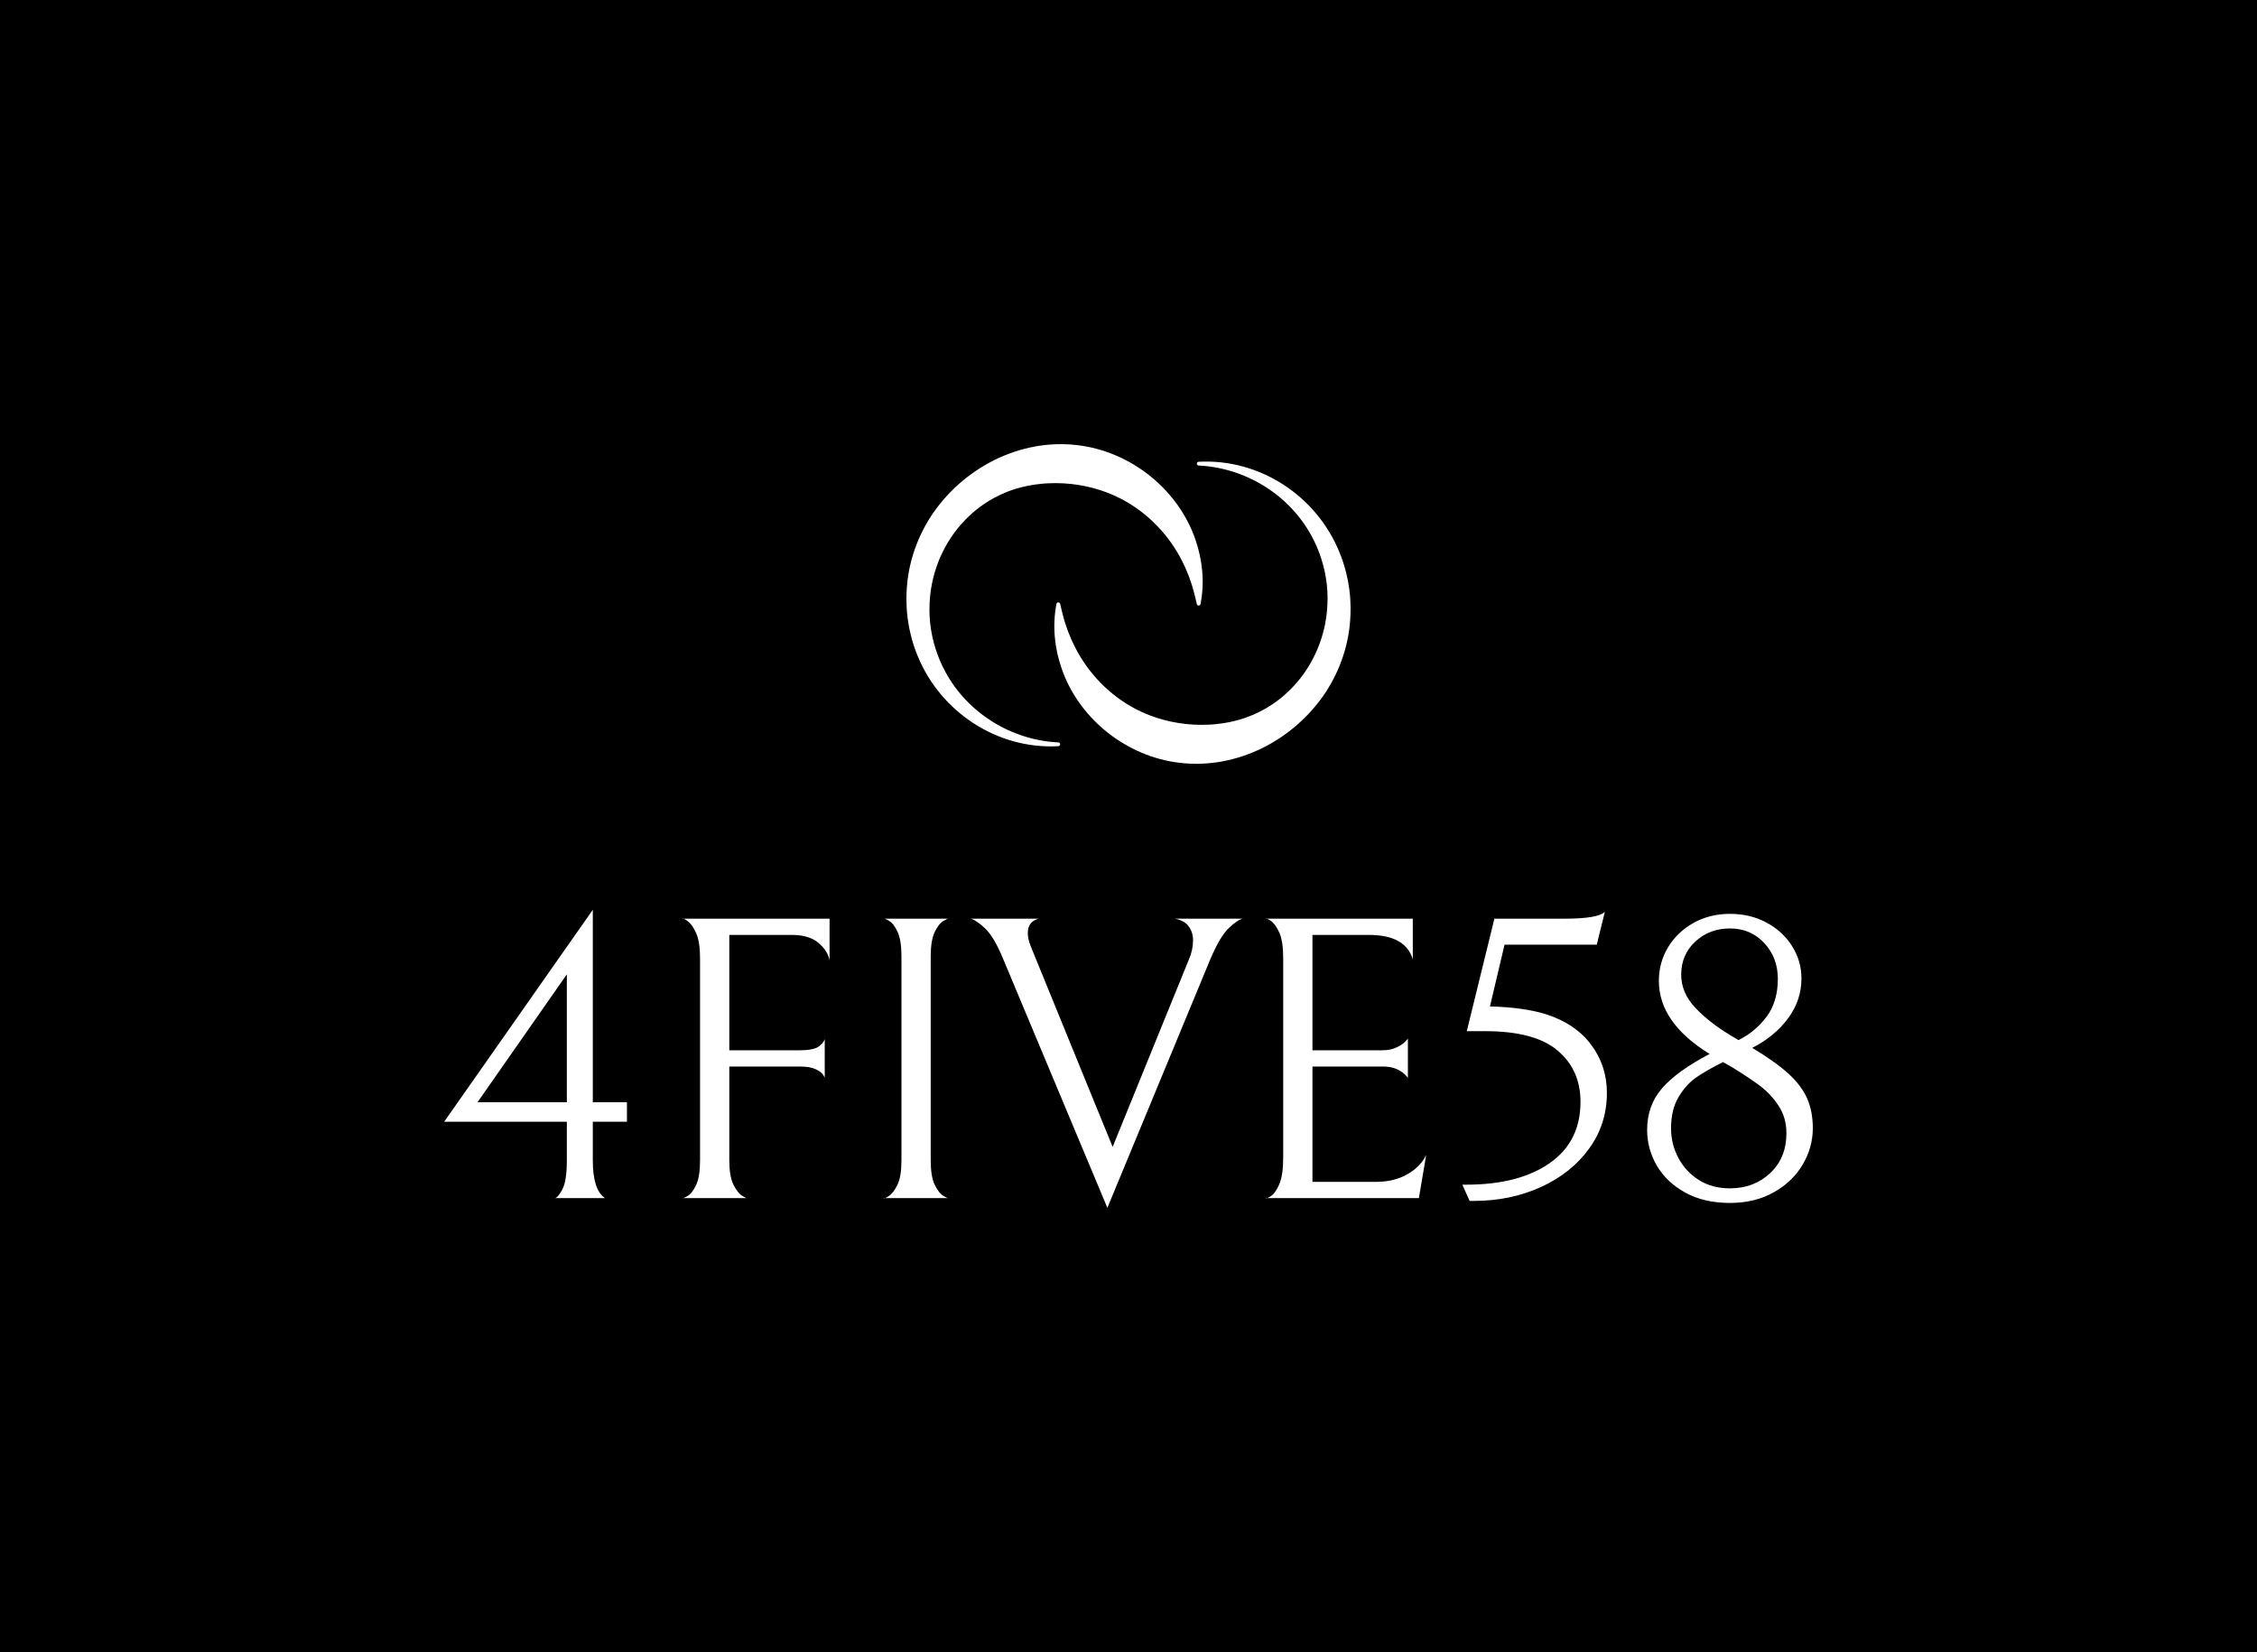 <svg viewBox="109.66 166.862 355.68 260.355" xmlns="http://www.w3.org/2000/svg"><rect x="109.66" y="166.862" width="355.68" height="260.355" fill="#808080" stroke="none"/><rect fill="rgba(0, 0, 0, 1)" y="166.862" x="109.66" width="100%" height="100%"></rect> <svg style="overflow: visible;" preserveAspectRatio="xMinYMin" x="252.501" y="236.862" width="69.999" height="50.375" viewBox="130.432 234.036 739.137 531.927" id="Layer_1" xmlns="http://www.w3.org/2000/svg"><path style="fill: #ffffff; fill-opacity: 1;" d="M383.24,736.66c-101.02,5.52-195.3-56.04-233.93-149.71-4.65-11.11-8.53-23.3-11.52-35.01-1.04-4.1-2.08-9.38-3-13.55-.75-4.47-1.58-9.27-2.2-13.73-.18-1.81-1.12-9.92-1.28-11.53-.08-1.3-.35-5.55-.42-6.95-.98-15.46-.35-31.14,1.52-46.53,5.14-40.51,20.48-79.69,43.95-113.11,55.42-78.3,151.52-124.88,247.52-109.62,84.42,13.25,159.23,74.41,187.25,155.28,12.1,34.53,15.76,71.93,8.77,107.79-.74,3.49-5.59,3.44-6.27,0-3.15-14.12-6.45-27.52-11.3-40.81,0,0-1.35-3.91-1.35-3.91,0,0-1.54-3.85-1.54-3.85-2.77-7.31-6.43-15.4-9.98-22.38-22.06-44.01-57.88-81.15-101.48-103.87-29.67-15.48-62.73-24.06-96.09-25.93-8.42-.45-17.52-.49-25.98-.04-3.42-.03-7.7,.61-11.12,.82-7.11,.62-15.14,1.95-22.14,3.22-3.56,.83-7.43,1.63-10.94,2.53-76.75,19.49-133.25,82.89-148.76,160.36-2.82,14.16-4.19,28.66-4.17,43.1-.1,3.05,.28,8.87,.33,11.88,.13,3.86,.73,8,.96,11.87,3.18,27.84,11.73,55.06,25.06,79.75,37.02,68.64,109.55,113.84,188.16,117.66,3.82,.2,4.03,5.97-.04,6.26h0Z"></path><path style="fill: #ffffff; fill-opacity: 1;" d="M616.76,263.34c101.02-5.52,195.3,56.04,233.93,149.71,4.65,11.11,8.53,23.3,11.52,35.01,1.04,4.1,2.08,9.38,3,13.55,.75,4.47,1.58,9.27,2.2,13.73,.18,1.81,1.12,9.92,1.28,11.53,.08,1.3,.35,5.55,.42,6.95,.98,15.46,.35,31.14-1.52,46.53-5.14,40.51-20.48,79.69-43.95,113.11-55.42,78.3-151.52,124.88-247.52,109.62-84.42-13.25-159.23-74.41-187.25-155.28-12.1-34.53-15.76-71.93-8.77-107.79,.74-3.49,5.59-3.44,6.27,0,3.15,14.12,6.45,27.52,11.3,40.81,0,0,1.35,3.91,1.35,3.91,0,0,1.54,3.85,1.54,3.85,2.77,7.31,6.43,15.4,9.98,22.38,22.06,44.01,57.88,81.15,101.48,103.87,29.67,15.48,62.73,24.06,96.09,25.93,8.42,.45,17.52,.49,25.98,.04,3.42,.03,7.7-.61,11.12-.82,7.11-.62,15.14-1.95,22.14-3.22,3.56-.83,7.43-1.63,10.94-2.53,76.75-19.49,133.25-82.89,148.76-160.36,2.82-14.16,4.19-28.66,4.17-43.1,.1-3.05-.28-8.87-.33-11.88-.13-3.86-.73-8-.96-11.87-3.18-27.84-11.73-55.06-25.06-79.75-37.02-68.64-109.55-113.84-188.16-117.66-3.82-.2-4.03-5.97,.04-6.26h0Z"></path></svg> <svg style="overflow: visible;" width="215.68" height="46.97" x="179.66" viewBox="0.13 10.18 215.68 46.97" y="310.247"><g style="" fill-opacity="1" fill="#ffffff"><path transform="translate(0, 0)" d="M23.55 40.51L28.93 40.51L28.93 43.58L23.55 43.58L23.55 49.66Q23.55 54.34 25.47 55.62L25.47 55.62L17.60 55.62Q18.11 55.49 18.78 54.18Q19.46 52.86 19.46 49.60L19.46 49.60L19.46 43.58L0.13 43.58L23.55 10.18L23.55 40.51ZM19.46 40.51L19.46 20.35L5.38 40.51L19.46 40.51ZM54.91 14.14L45.06 14.14L45.06 32.32L56.13 32.32Q58.50 32.32 59.30 31.62Q60.10 30.91 60.10 30.46L60.10 30.46L60.10 36.74Q60.10 36.54 59.81 36.13Q59.52 35.71 58.66 35.30Q57.79 34.88 56.13 34.88L56.13 34.88L45.06 34.88L45.06 49.66Q45.06 52.16 45.70 53.47Q46.34 54.78 47.10 55.26Q47.87 55.74 47.87 55.62L47.87 55.62L37.70 55.62Q37.70 55.74 38.46 55.30Q39.23 54.85 39.84 53.54Q40.45 52.22 40.45 49.66L40.45 49.66L40.45 17.86Q40.45 15.23 39.84 13.86Q39.23 12.48 38.46 11.94Q37.70 11.39 37.70 11.58L37.70 11.58L60.86 11.58L60.86 18.11Q60.54 16.58 59.07 15.36Q57.60 14.14 54.91 14.14L54.91 14.14ZM69.38 55.62Q69.38 55.81 70.14 55.33Q70.91 54.85 71.55 53.54Q72.19 52.22 72.19 49.66L72.19 49.66L72.19 17.54Q72.19 14.98 71.58 13.66Q70.98 12.35 70.21 11.90Q69.44 11.46 69.44 11.58L69.44 11.58L79.62 11.58Q79.62 11.46 78.85 11.90Q78.08 12.35 77.44 13.66Q76.80 14.98 76.80 17.54L76.80 17.54L76.80 49.66Q76.80 52.22 77.44 53.54Q78.08 54.85 78.85 55.30Q79.62 55.74 79.62 55.62L79.62 55.62L69.38 55.62ZM118.14 14.98Q118.14 13.70 117.44 12.77Q116.74 11.84 115.26 11.58L115.26 11.58L126.02 11.58Q125.18 11.71 123.78 13.06Q122.37 14.40 120.83 18.05L120.83 18.05L104.64 57.15L88.19 17.86Q86.78 14.46 85.41 13.15Q84.03 11.84 83.14 11.58L83.14 11.58L93.82 11.58Q92.10 12.03 92.10 13.82L92.10 13.82Q92.10 14.78 92.54 15.87Q92.99 16.96 93.06 17.15L93.06 17.15L105.47 47.55L117.50 17.98Q118.14 16.51 118.14 14.98L118.14 14.98ZM153.73 55.62L129.60 55.62Q129.60 55.81 130.37 55.33Q131.14 54.85 131.74 53.41Q132.35 51.97 132.35 49.22L132.35 49.22L132.35 17.79Q132.35 15.17 131.74 13.79Q131.14 12.42 130.37 11.90Q129.60 11.39 129.60 11.58L129.60 11.58L152.77 11.58L152.77 17.98Q151.62 14.14 145.86 14.14L145.86 14.14L136.96 14.14L136.96 32.32L147.97 32.32Q149.25 32.32 150.14 31.90Q151.04 31.49 151.49 31.04Q151.94 30.59 152 30.46L152 30.46L152 36.67Q151.94 36.54 151.49 36.10Q151.04 35.65 150.18 35.26Q149.31 34.88 148.03 34.88L148.03 34.88L136.96 34.88L136.96 53.06L146.94 53.06Q149.82 53.06 151.90 51.87Q153.98 50.69 154.88 48.83L154.88 48.83L153.73 55.62ZM167.23 15.68L164.93 25.41Q170.18 25.54 173.70 26.62L173.70 26.62Q178.37 28.10 180.86 31.42Q183.36 34.75 183.36 39.04L183.36 39.04Q183.36 43.97 180.54 47.84Q177.73 51.71 172.93 53.89Q168.13 56.06 162.43 56.06L162.43 56.06L161.73 56.06L160.58 53.50L161.22 53.50Q169.47 53.50 174.34 50.11Q179.20 46.72 179.20 40.45L179.20 40.45Q179.20 35.39 175.58 32.35Q171.97 29.31 164.22 29.31L164.22 29.31L161.28 29.31L165.63 11.58L176.70 11.58Q181.95 11.58 183.04 10.50L183.04 10.50L181.76 15.68L167.23 15.68ZM199.55 32.90Q194.43 35.58 192.06 38.30Q189.70 41.02 189.70 44.86L189.70 44.86Q189.70 47.87 191.23 50.50Q192.77 53.12 195.71 54.75Q198.66 56.38 202.75 56.38L202.75 56.38Q206.66 56.38 209.63 54.72Q212.61 53.06 214.21 50.34Q215.81 47.62 215.81 44.61L215.81 44.61Q215.81 41.92 214.91 39.90Q214.02 37.89 212 36.03Q209.98 34.18 206.27 31.94L206.27 31.94Q209.79 30.14 211.90 27.30Q214.02 24.45 214.02 20.99L214.02 20.99Q214.02 18.24 212.54 15.90Q211.07 13.57 208.51 12.19Q205.95 10.82 202.75 10.82L202.75 10.82Q199.55 10.82 196.99 12.26Q194.43 13.70 192.99 16.10Q191.55 18.50 191.55 21.38L191.55 21.38Q191.55 27.97 199.55 32.90L199.55 32.90ZM204.10 30.72L202.82 29.95Q199.42 27.90 197.25 25.57Q195.07 23.23 195.07 20.42L195.07 20.42Q195.07 17.22 197.31 15.17Q199.55 13.12 202.75 13.12L202.75 13.12Q206.02 13.12 208.16 15.42Q210.30 17.73 210.30 21.06L210.30 21.06Q210.30 24.64 208.54 27.01Q206.78 29.38 204.10 30.72L204.10 30.72ZM201.66 34.18L203.01 34.94Q205.82 36.67 207.52 37.95Q209.22 39.23 210.43 41.09Q211.65 42.94 211.65 45.38L211.65 45.38Q211.65 49.28 209.09 51.68Q206.53 54.08 202.75 54.08L202.75 54.08Q199.94 54.08 197.86 52.77Q195.78 51.46 194.62 49.28Q193.47 47.10 193.47 44.61L193.47 44.61Q193.47 41.66 194.66 39.68Q195.84 37.70 197.47 36.58Q199.10 35.46 201.66 34.18L201.66 34.18Z"></path></g></svg></svg>